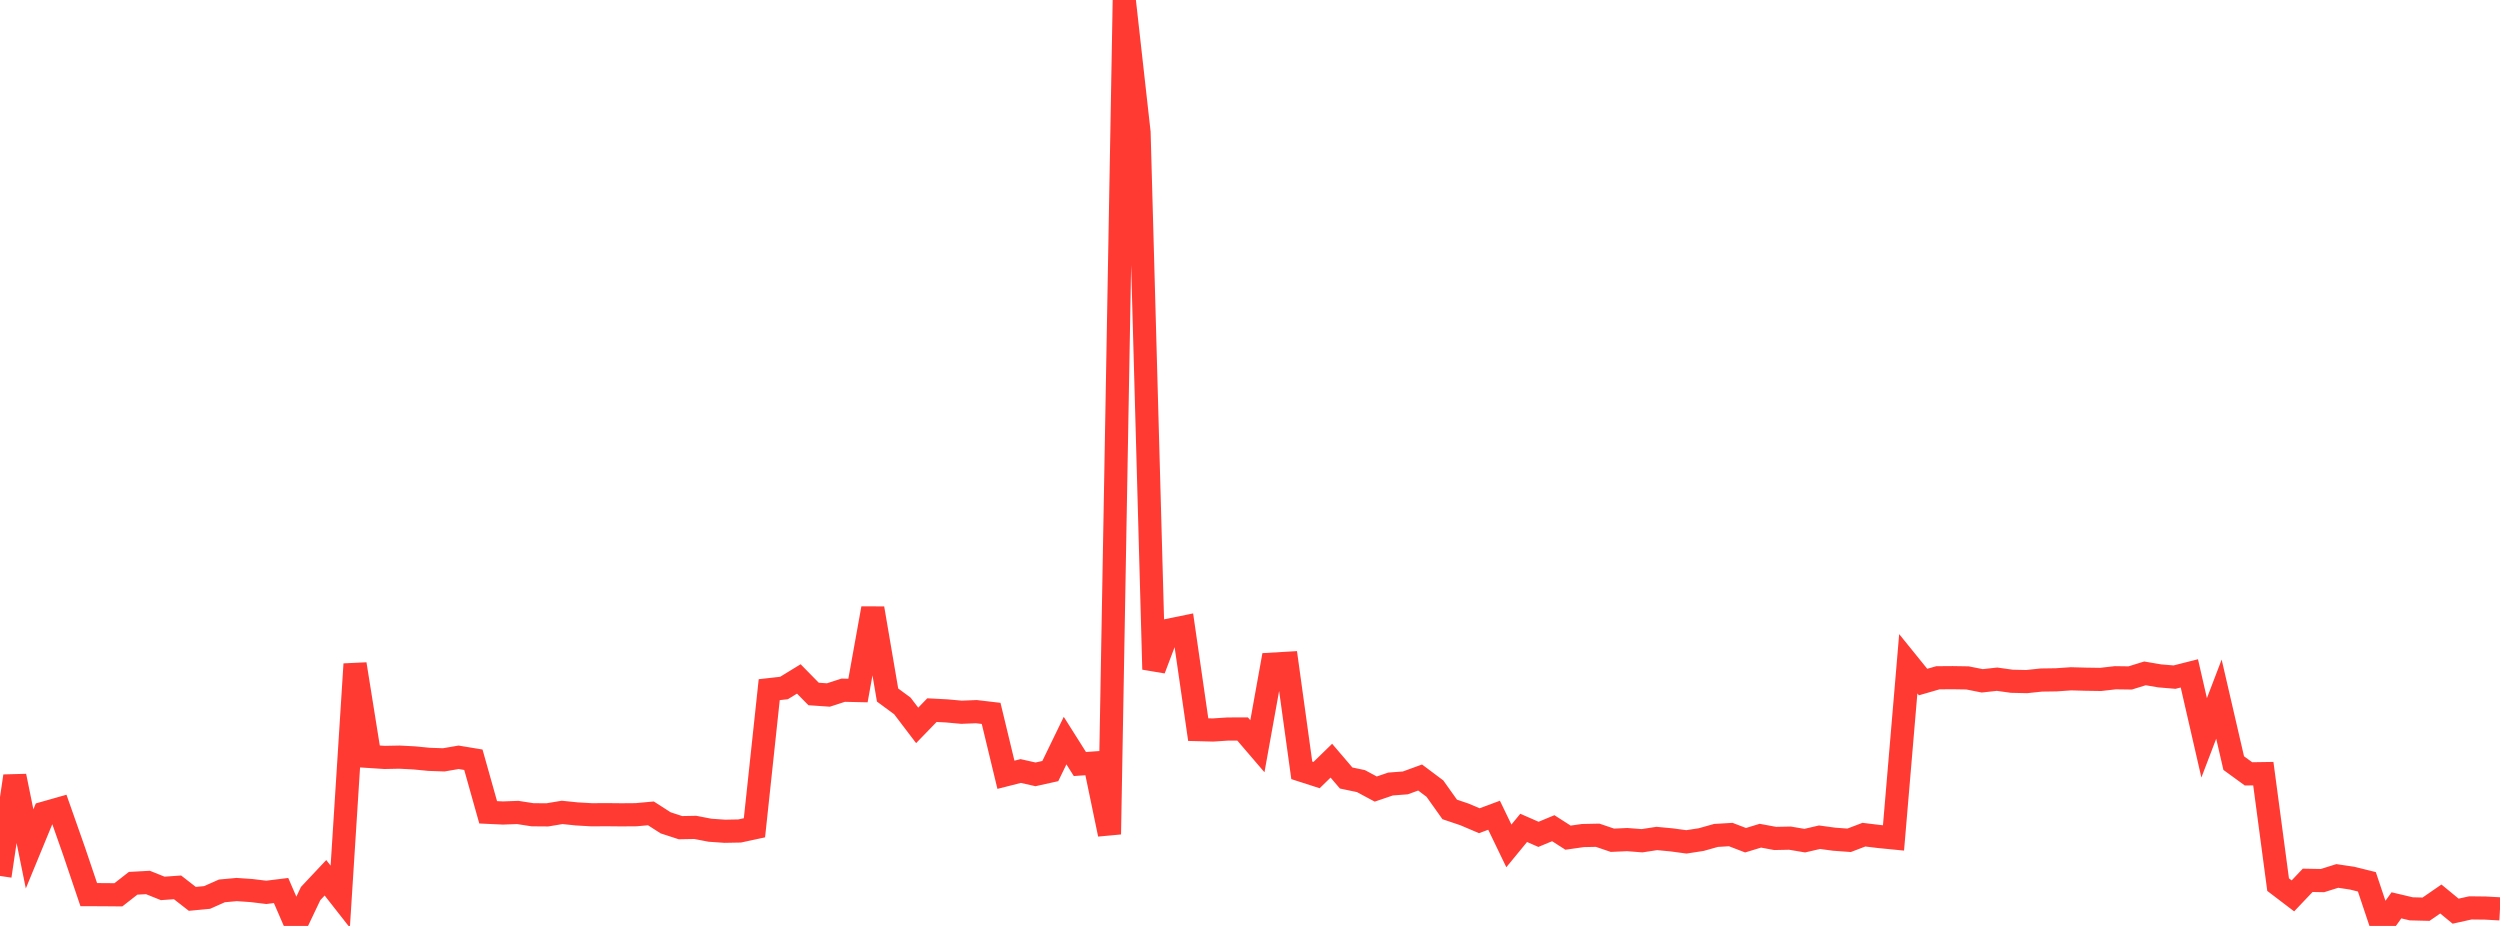<?xml version="1.0" standalone="no"?>
<!DOCTYPE svg PUBLIC "-//W3C//DTD SVG 1.1//EN" "http://www.w3.org/Graphics/SVG/1.1/DTD/svg11.dtd">

<svg width="135" height="50" viewBox="0 0 135 50" preserveAspectRatio="none" 
  xmlns="http://www.w3.org/2000/svg"
  xmlns:xlink="http://www.w3.org/1999/xlink">


<polyline points="0.0, 47.301 0.799, 41.91 1.598, 45.841 2.396, 43.904 3.195, 43.677 3.994, 45.948 4.793, 48.31 5.592, 48.313 6.391, 48.32 7.189, 47.697 7.988, 47.654 8.787, 47.974 9.586, 47.917 10.385, 48.539 11.183, 48.463 11.982, 48.108 12.781, 48.035 13.58, 48.09 14.379, 48.187 15.178, 48.088 15.976, 49.93 16.775, 48.251 17.574, 47.4 18.373, 48.419 19.172, 35.862 19.97, 40.849 20.769, 40.901 21.568, 40.885 22.367, 40.926 23.166, 41.004 23.964, 41.032 24.763, 40.894 25.562, 41.026 26.361, 43.865 27.16, 43.902 27.959, 43.873 28.757, 43.997 29.556, 44.003 30.355, 43.87 31.154, 43.952 31.953, 43.998 32.751, 43.993 33.55, 44.001 34.349, 43.995 35.148, 43.922 35.947, 44.434 36.746, 44.694 37.544, 44.679 38.343, 44.833 39.142, 44.888 39.941, 44.873 40.74, 44.701 41.538, 37.242 42.337, 37.152 43.136, 36.662 43.935, 37.475 44.734, 37.53 45.533, 37.271 46.331, 37.289 47.13, 32.851 47.929, 37.532 48.728, 38.12 49.527, 39.171 50.325, 38.347 51.124, 38.389 51.923, 38.461 52.722, 38.429 53.521, 38.523 54.32, 41.838 55.118, 41.635 55.917, 41.815 56.716, 41.638 57.515, 39.992 58.314, 41.257 59.112, 41.201 59.911, 45.049 60.71, 0.0 61.509, 7.154 62.308, 36.145 63.107, 34.032 63.905, 33.869 64.704, 39.399 65.503, 39.42 66.302, 39.367 67.101, 39.365 67.899, 40.296 68.698, 35.865 69.497, 35.818 70.296, 41.597 71.095, 41.854 71.893, 41.077 72.692, 42.012 73.491, 42.18 74.29, 42.609 75.089, 42.337 75.888, 42.277 76.686, 41.986 77.485, 42.585 78.284, 43.709 79.083, 43.979 79.882, 44.319 80.68, 44.023 81.479, 45.678 82.278, 44.705 83.077, 45.055 83.876, 44.723 84.675, 45.234 85.473, 45.12 86.272, 45.103 87.071, 45.374 87.87, 45.338 88.669, 45.4 89.467, 45.278 90.266, 45.353 91.065, 45.461 91.864, 45.338 92.663, 45.113 93.462, 45.066 94.26, 45.372 95.059, 45.128 95.858, 45.276 96.657, 45.26 97.456, 45.395 98.254, 45.21 99.053, 45.318 99.852, 45.376 100.651, 45.072 101.45, 45.169 102.249, 45.248 103.047, 35.843 103.846, 36.831 104.645, 36.6 105.444, 36.594 106.243, 36.607 107.041, 36.765 107.84, 36.677 108.639, 36.788 109.438, 36.806 110.237, 36.722 111.036, 36.71 111.834, 36.655 112.633, 36.677 113.432, 36.689 114.231, 36.598 115.03, 36.609 115.828, 36.362 116.627, 36.498 117.426, 36.565 118.225, 36.362 119.024, 39.844 119.822, 37.754 120.621, 41.208 121.42, 41.789 122.219, 41.777 123.018, 47.77 123.817, 48.378 124.615, 47.537 125.414, 47.552 126.213, 47.301 127.012, 47.42 127.811, 47.618 128.609, 50.0 129.408, 48.888 130.207, 49.077 131.006, 49.097 131.805, 48.546 132.604, 49.203 133.402, 49.026 134.201, 49.035 135.0, 49.079" fill="none" stroke="#ff3a33" stroke-width="1.25"/>

</svg>